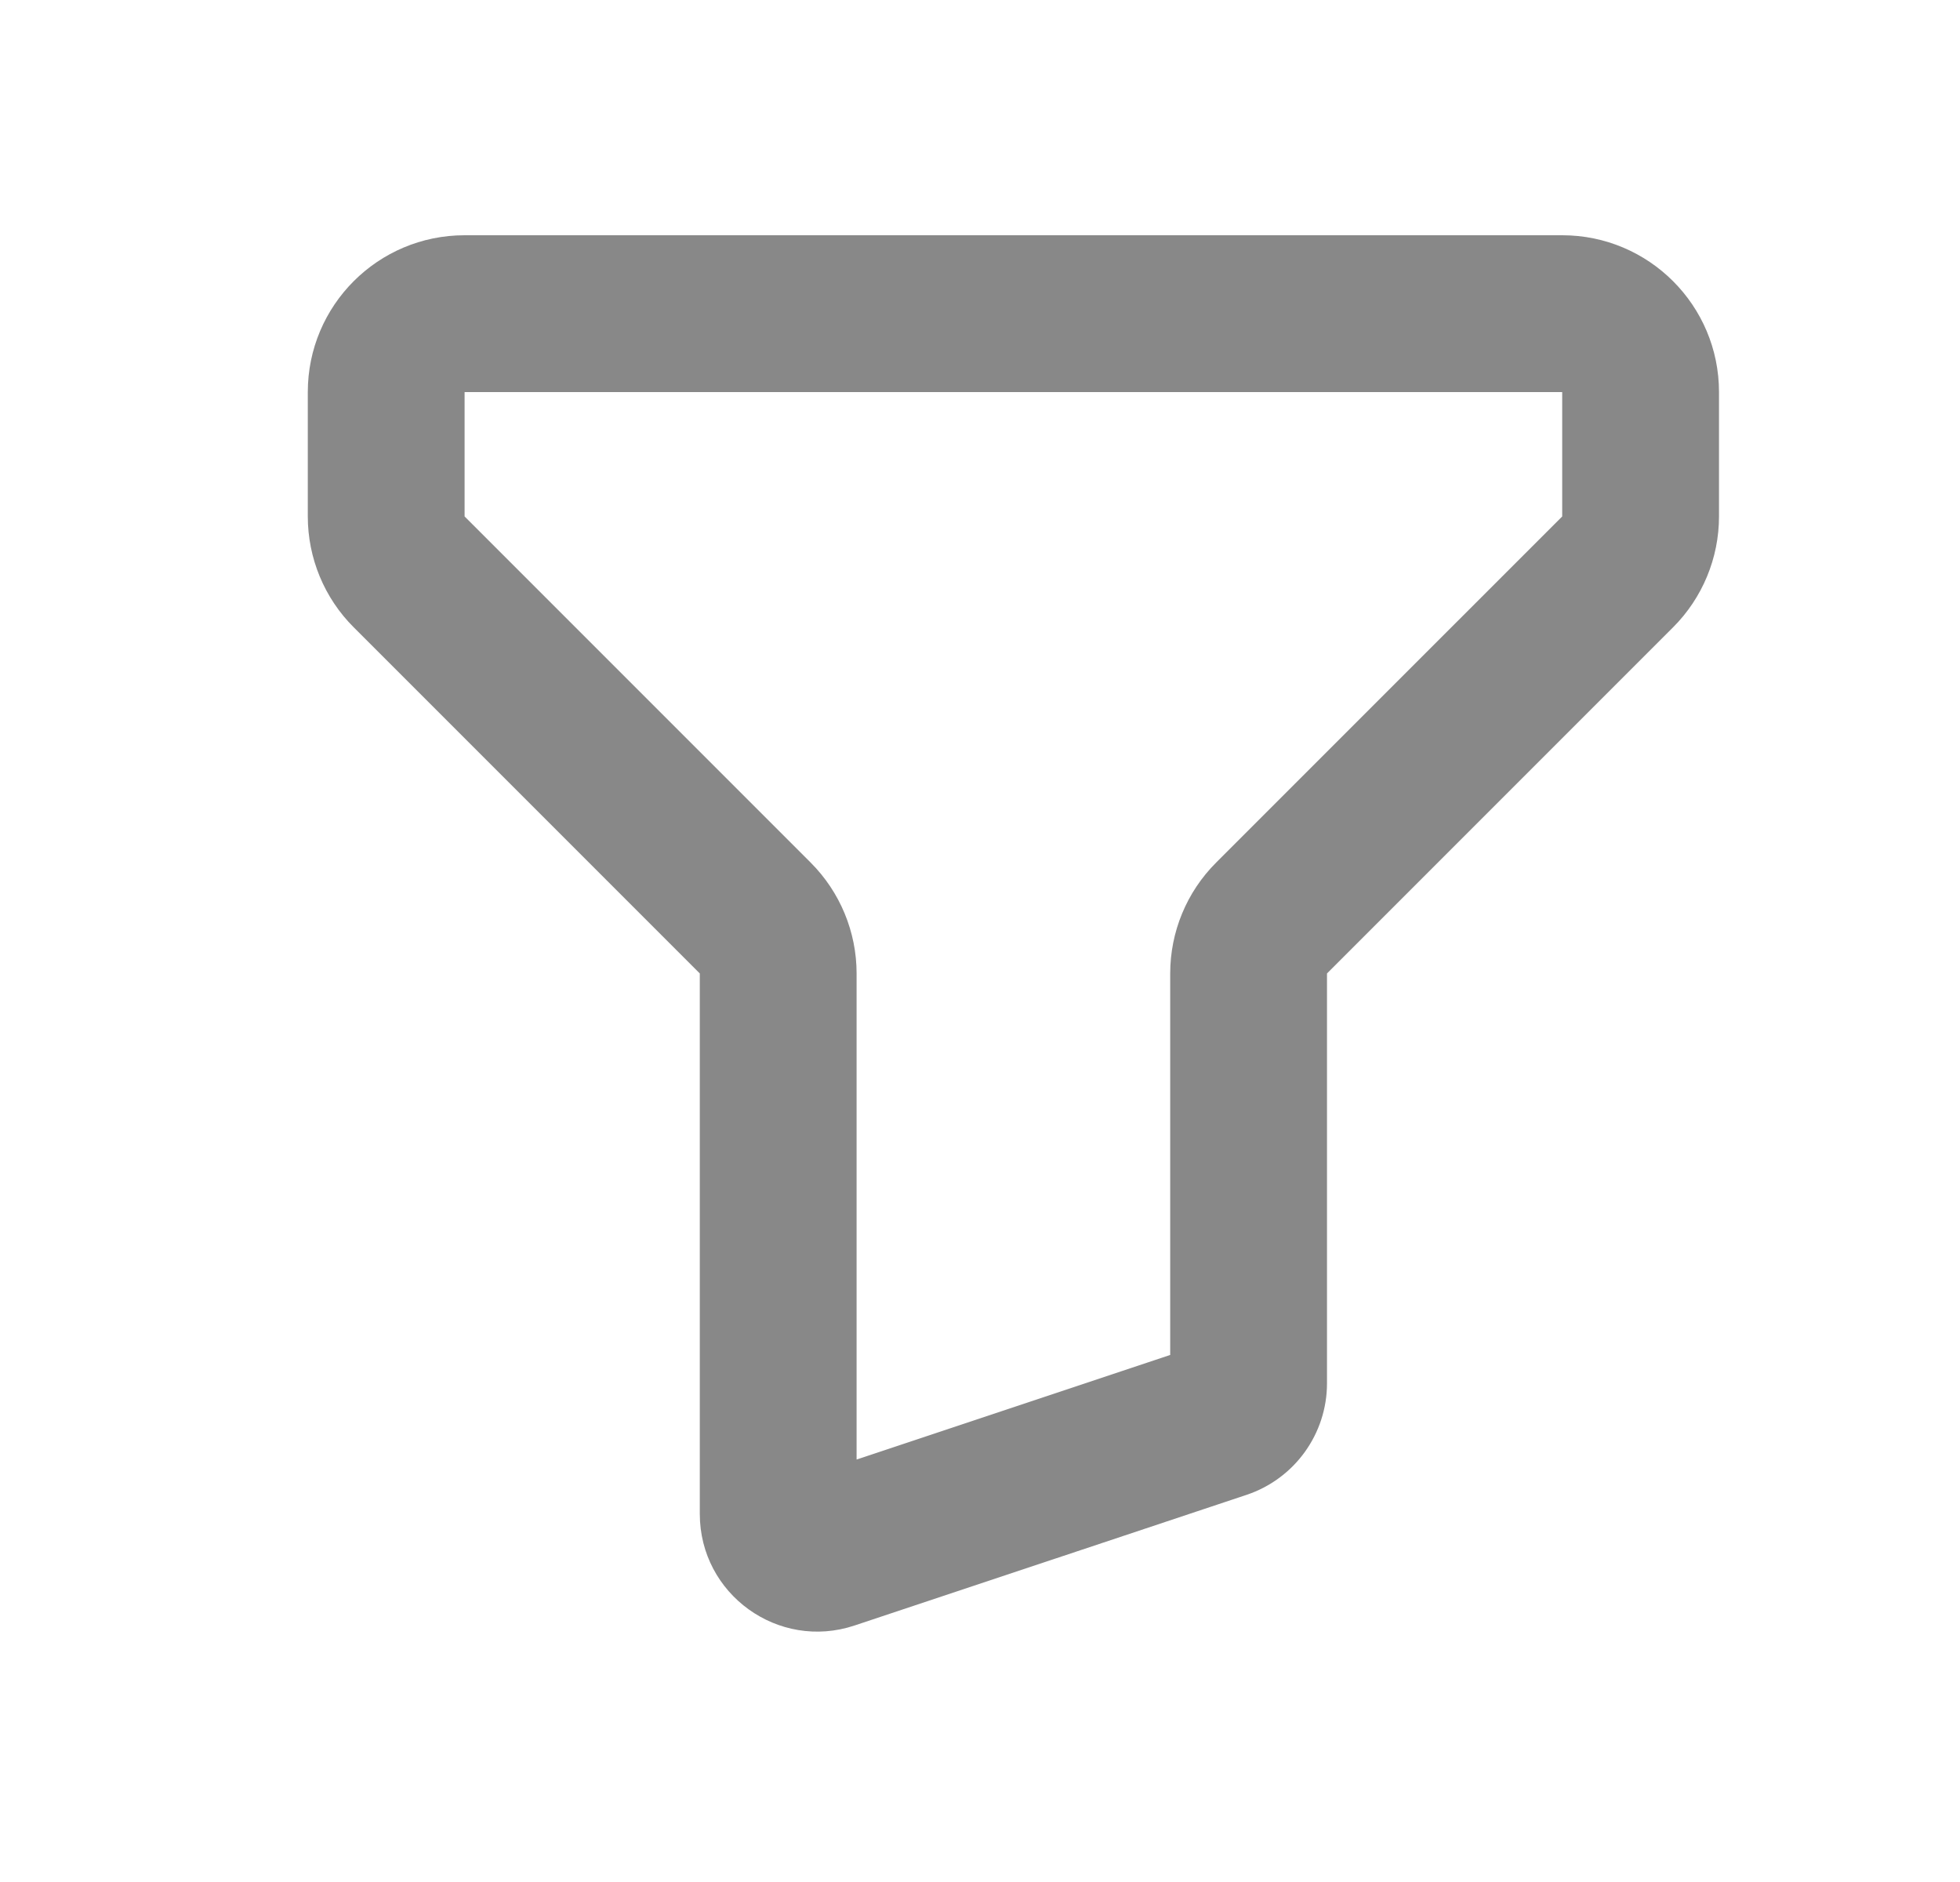 <svg width="25" height="24" viewBox="0 0 25 24" fill="none" xmlns="http://www.w3.org/2000/svg">
<path d="M10.584 19.781L10.9 20.729H10.9L10.584 19.781ZM15.584 18.114L15.9 19.063L15.9 19.063L15.584 18.114ZM20.633 7.293L21.34 8L20.633 7.293ZM16.219 11.707L15.512 11L16.219 11.707ZM5.926 5H19.926V3H5.926V5ZM5.926 6.586V5H3.926V6.586H5.926ZM10.34 11L5.926 6.586L4.512 8L8.926 12.414L10.34 11ZM8.926 12.414V19.306H10.926V12.414H8.926ZM8.926 19.306C8.926 20.33 9.929 21.053 10.9 20.729L10.268 18.832C10.591 18.724 10.926 18.965 10.926 19.306H8.926ZM10.9 20.729L15.9 19.063L15.268 17.165L10.268 18.832L10.9 20.729ZM15.9 19.063C16.513 18.858 16.926 18.285 16.926 17.64H14.926C14.926 17.424 15.063 17.233 15.268 17.165L15.9 19.063ZM16.926 17.64V12.414H14.926V17.64H16.926ZM19.926 6.586L15.512 11L16.926 12.414L21.34 8L19.926 6.586ZM19.926 5V6.586H21.926V5H19.926ZM21.34 8C21.715 7.625 21.926 7.116 21.926 6.586H19.926L21.34 8ZM16.926 12.414V12.414L15.512 11C15.136 11.375 14.926 11.884 14.926 12.414H16.926ZM8.926 12.414H10.926C10.926 11.884 10.715 11.375 10.34 11L8.926 12.414ZM3.926 6.586C3.926 7.116 4.136 7.625 4.512 8L5.926 6.586V6.586H3.926ZM19.926 5H21.926C21.926 3.895 21.03 3 19.926 3V5ZM5.926 3C4.821 3 3.926 3.895 3.926 5H5.926V5V3Z" fill="#888888"/>
</svg>
